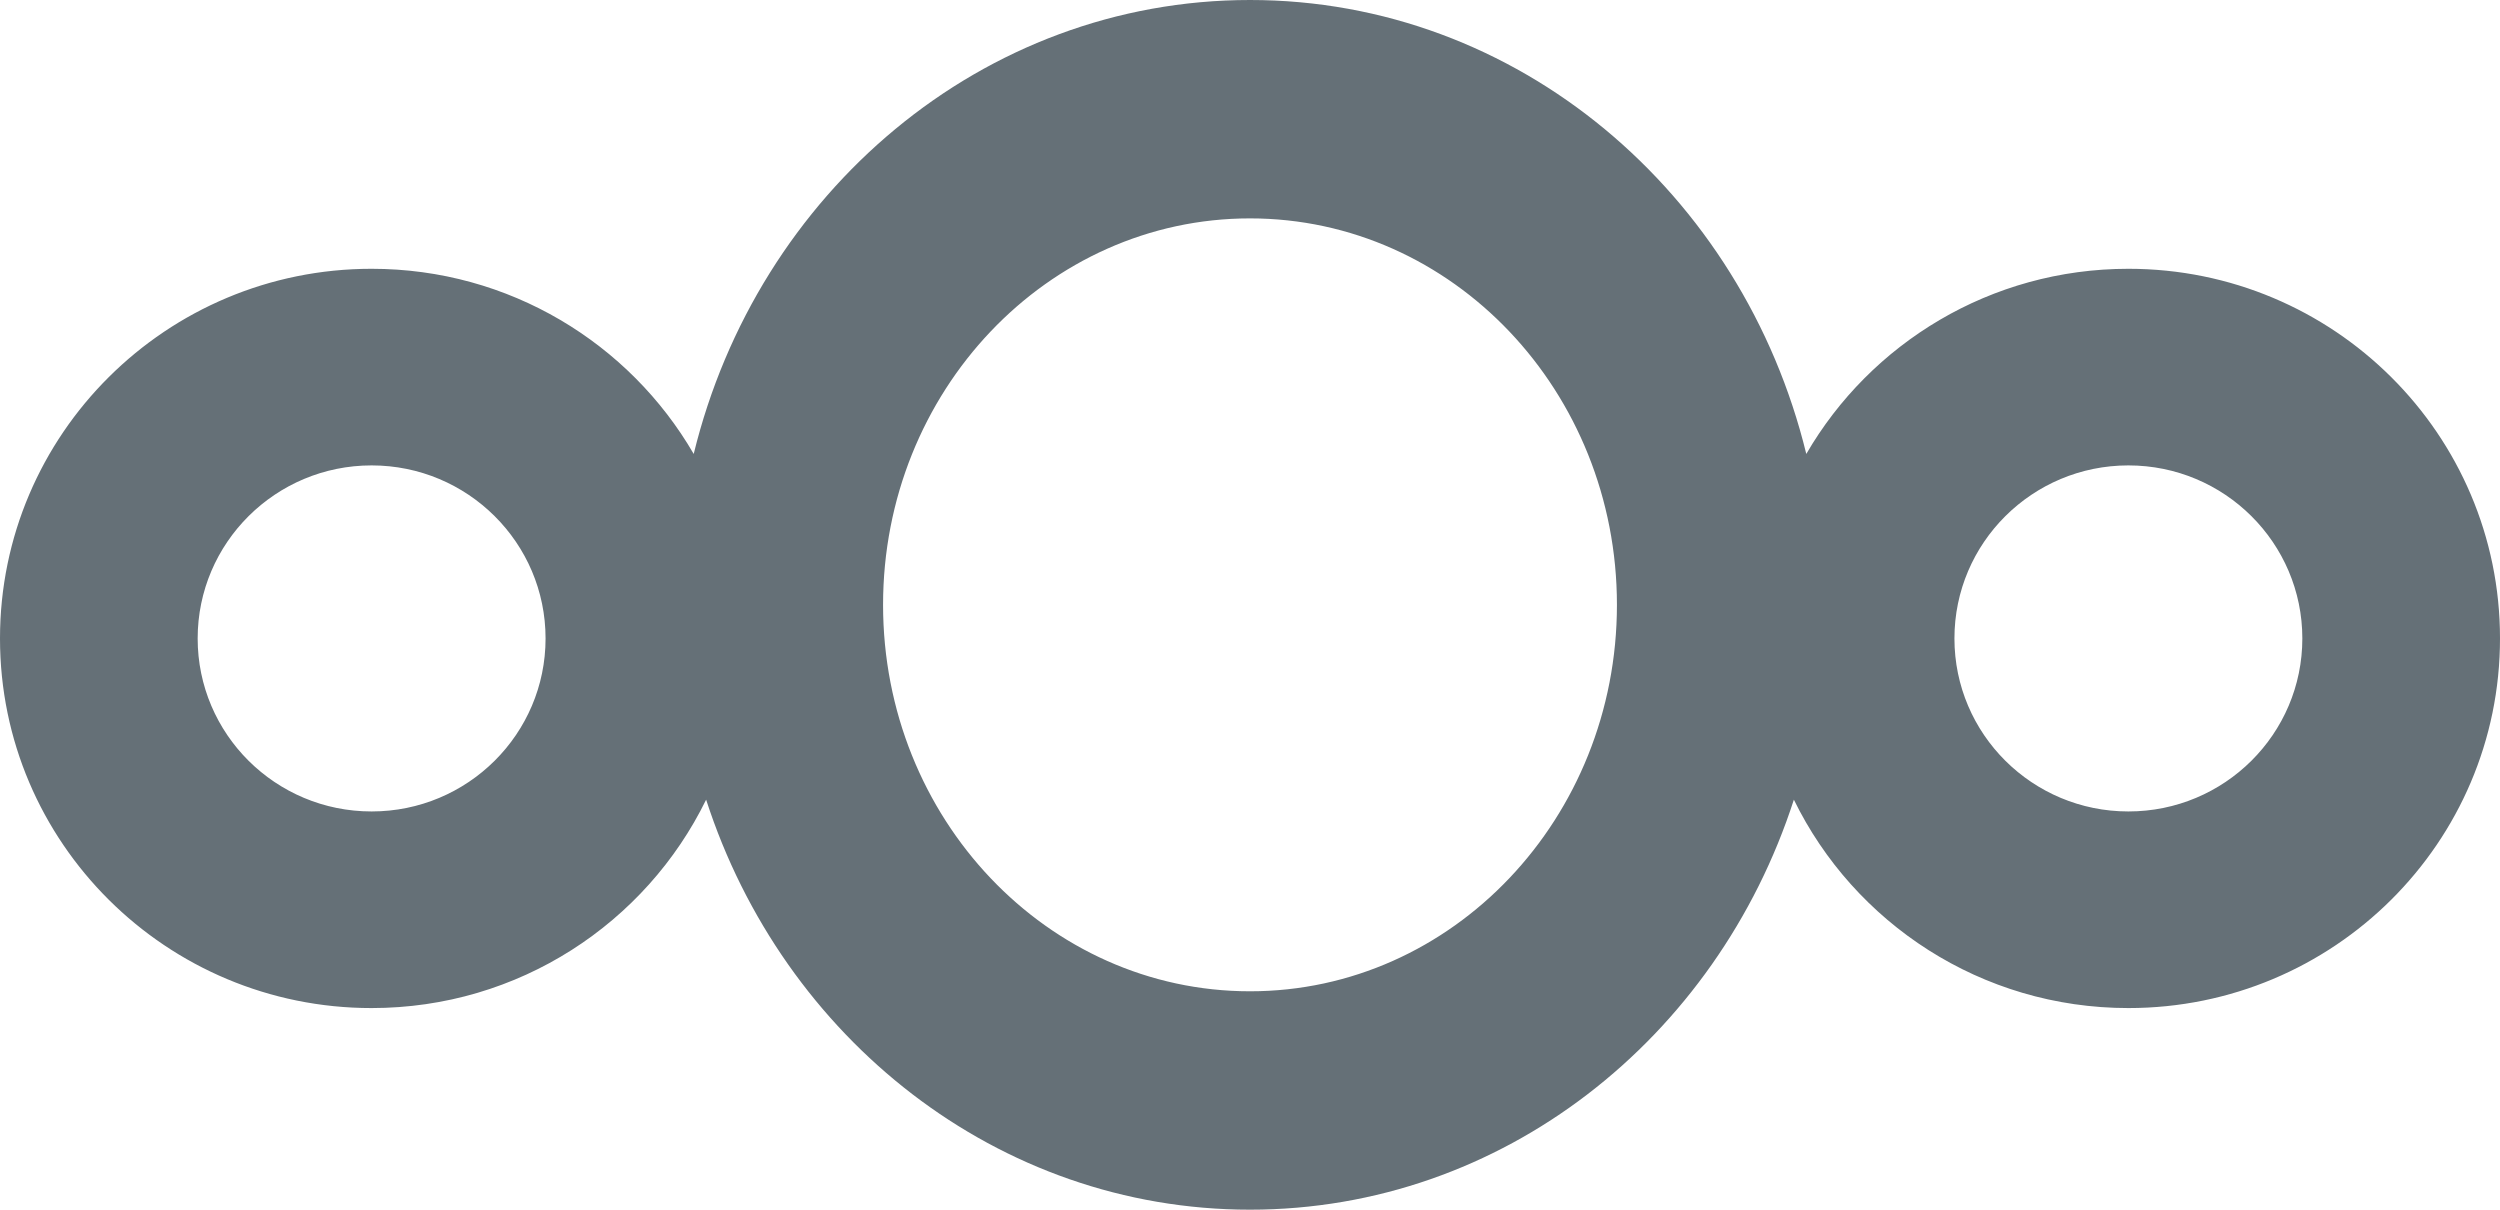 <svg width="31" height="15" viewBox="0 0 31 15" fill="none" xmlns="http://www.w3.org/2000/svg">
<path fill-rule="evenodd" clip-rule="evenodd" d="M15.5 15C12.369 15 9.711 12.873 8.756 9.916C8.009 11.445 6.433 12.5 4.608 12.5C2.063 12.5 0 10.448 0 7.917C0 5.385 2.063 3.333 4.608 3.333C6.315 3.333 7.806 4.257 8.602 5.629C9.391 2.392 12.18 0 15.5 0C18.82 0 21.609 2.392 22.398 5.629C23.194 4.257 24.685 3.333 26.392 3.333C28.937 3.333 31 5.385 31 7.917C31 10.448 28.937 12.5 26.392 12.5C24.567 12.5 22.991 11.445 22.244 9.916C21.289 12.873 18.631 15 15.5 15ZM6.765 7.917C6.765 9.102 5.799 10.062 4.608 10.062C3.417 10.062 2.451 9.102 2.451 7.917C2.451 6.732 3.417 5.771 4.608 5.771C5.799 5.771 6.765 6.732 6.765 7.917ZM28.549 7.917C28.549 9.102 27.583 10.062 26.392 10.062C25.201 10.062 24.235 9.102 24.235 7.917C24.235 6.732 25.201 5.771 26.392 5.771C27.583 5.771 28.549 6.732 28.549 7.917ZM20.05 7.5C20.05 10.146 18.013 12.292 15.5 12.292C12.987 12.292 10.95 10.146 10.95 7.5C10.95 4.854 12.987 2.708 15.5 2.708C18.013 2.708 20.05 4.854 20.05 7.5Z" fill="#657077"/>
</svg>

